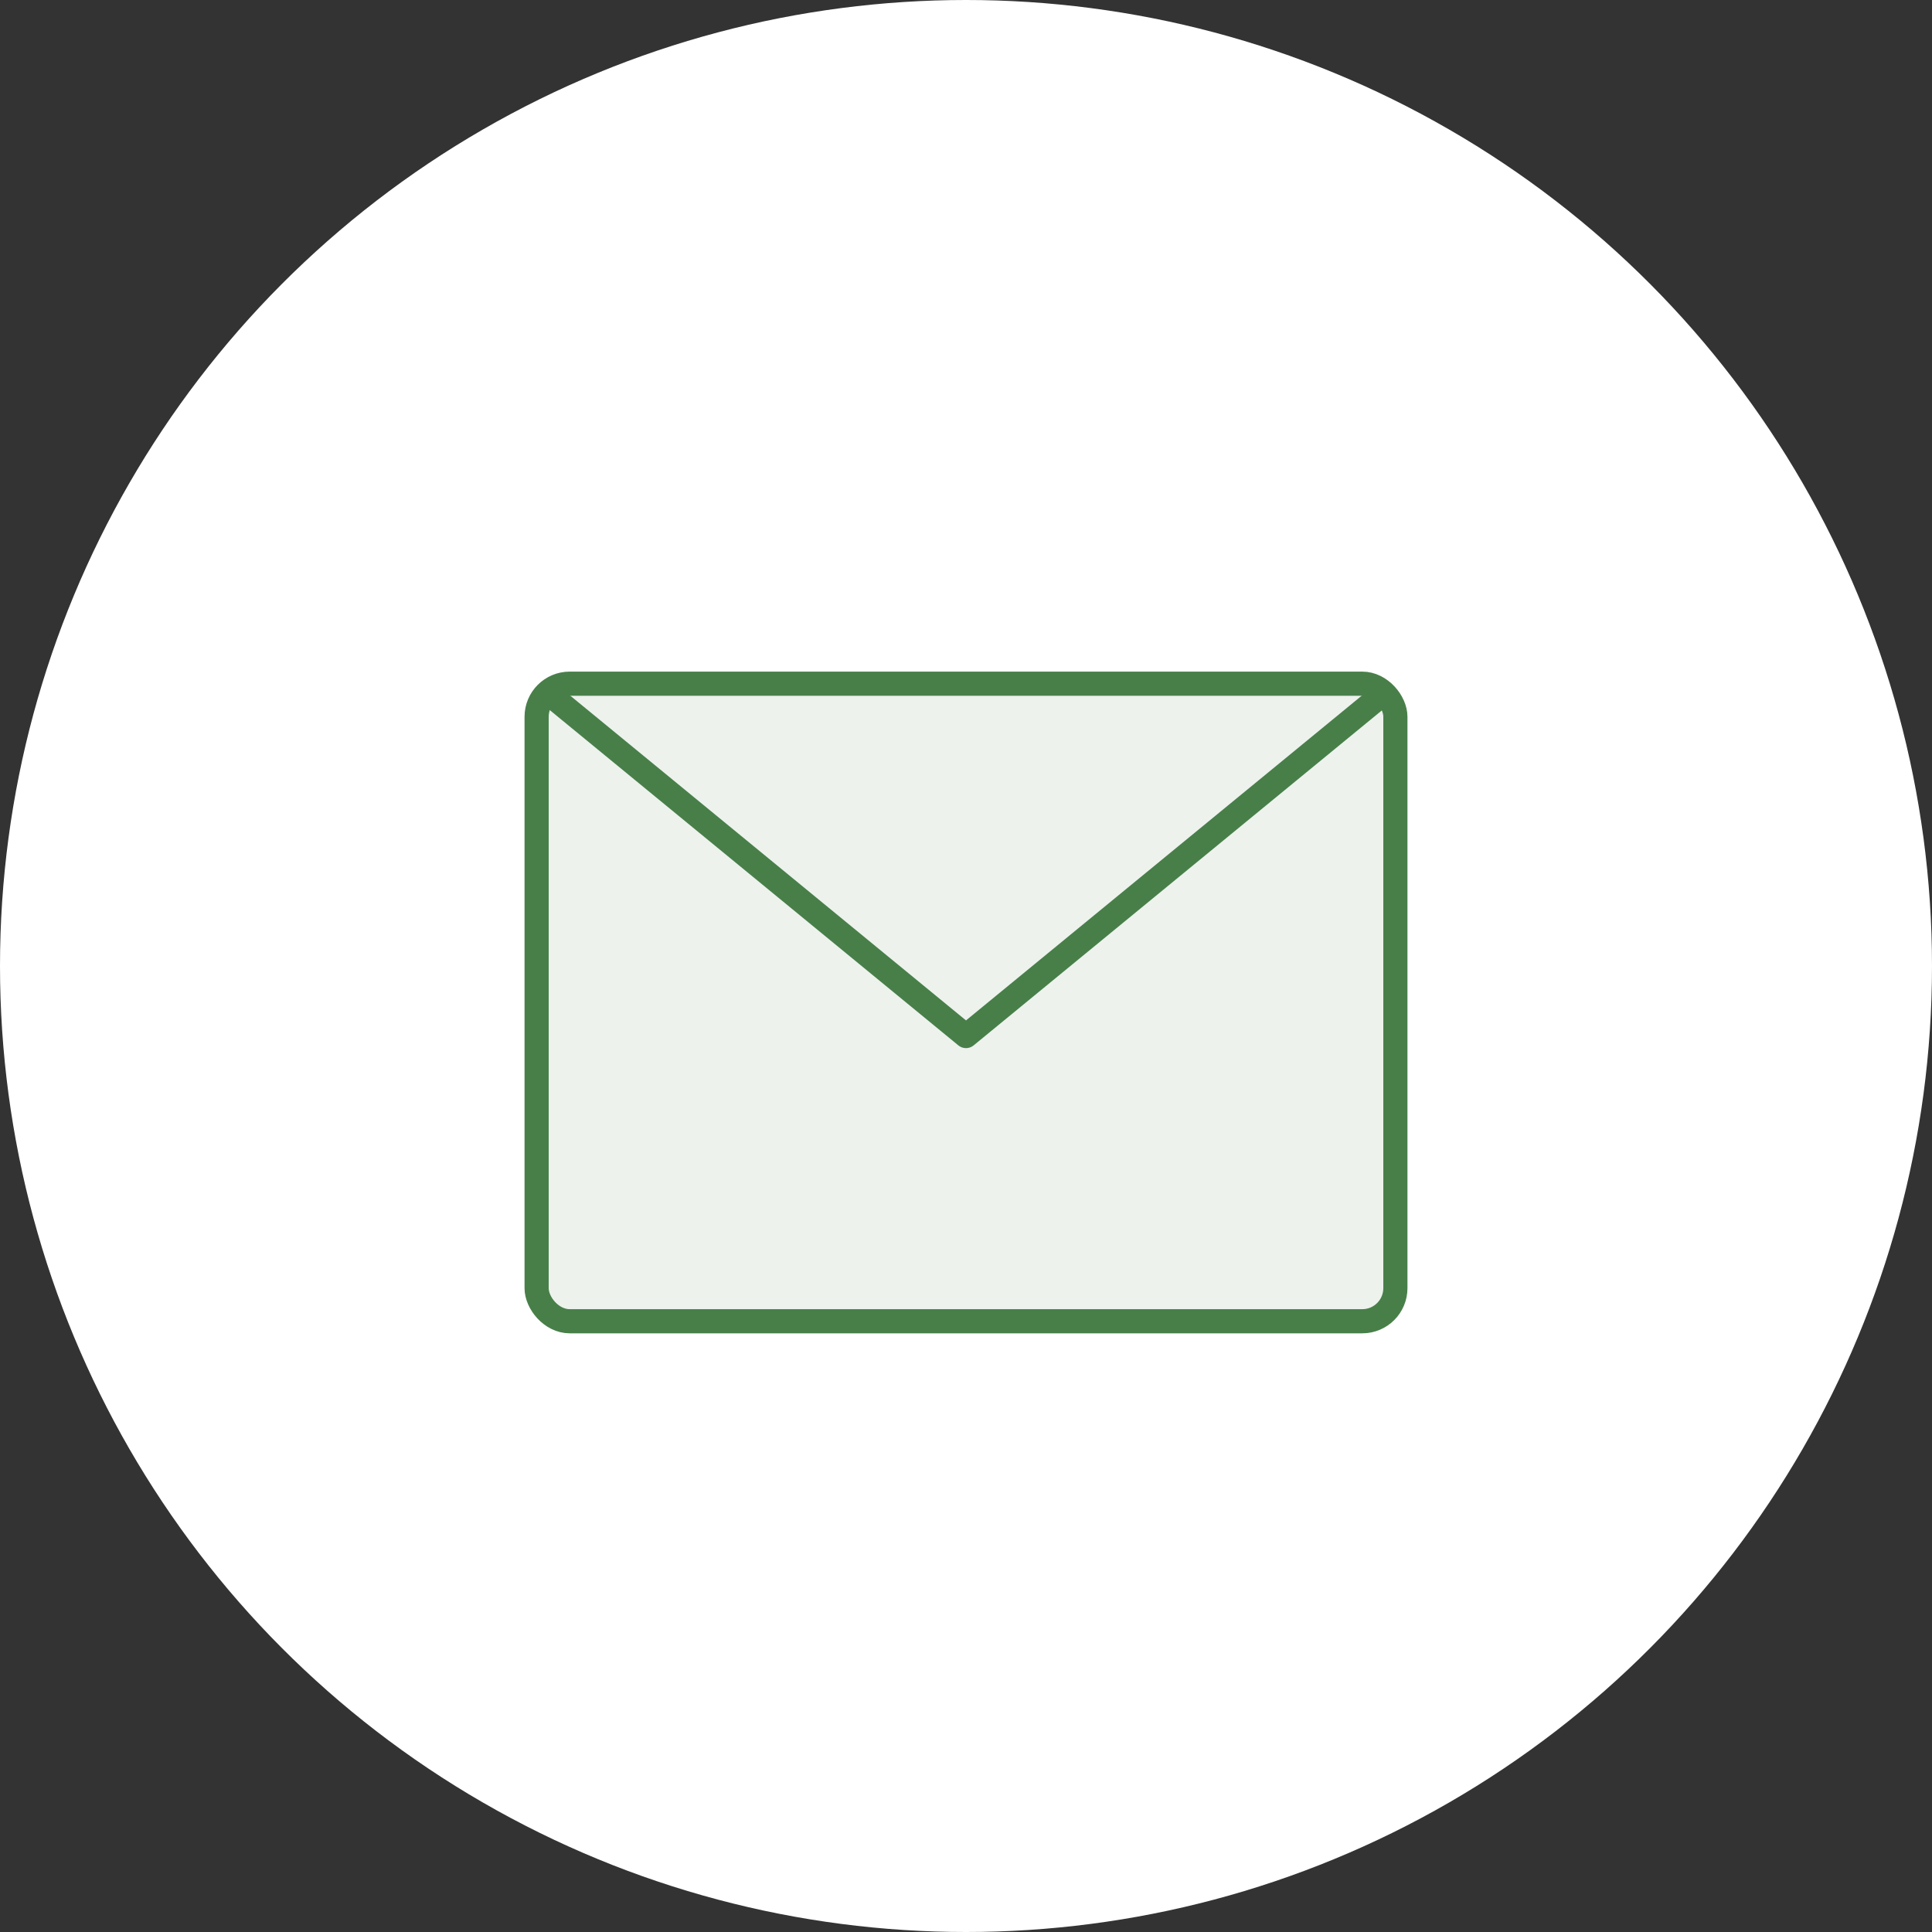 <?xml version="1.0" encoding="UTF-8"?><svg id="_レイヤー_2" xmlns="http://www.w3.org/2000/svg" xmlns:xlink="http://www.w3.org/1999/xlink" viewBox="0 0 80 80"><rect x="0" y="0" width="80" height="80" fill="#333333" stroke="none"/><defs><style>.cls-1,.cls-2{stroke-miterlimit:10;}.cls-1,.cls-2,.cls-3{stroke:#487f49;}.cls-1,.cls-3{fill:none;}.cls-4{fill:#fff;}.cls-5,.cls-2{fill:#edf2ed;}.cls-3{stroke-linecap:round;stroke-linejoin:round;}.cls-6{clip-path:url(#clippath);}</style><clipPath id="clippath"><rect class="cls-2" x="22.22" y="28.31" width="35.56" height="26.4" rx="1.37" ry="1.37"/></clipPath></defs><g id="design"><circle class="cls-4" cx="40" cy="40" r="40"/><rect class="cls-5" x="22.22" y="28.31" width="35.56" height="26.4" rx="1.37" ry="1.37"/><g class="cls-6"><polyline class="cls-3" points="22.22 28.31 40 42.9 57.78 28.31"/></g><rect class="cls-1" x="22.22" y="28.31" width="35.56" height="26.4" rx="1.37" ry="1.37"/></g></svg>